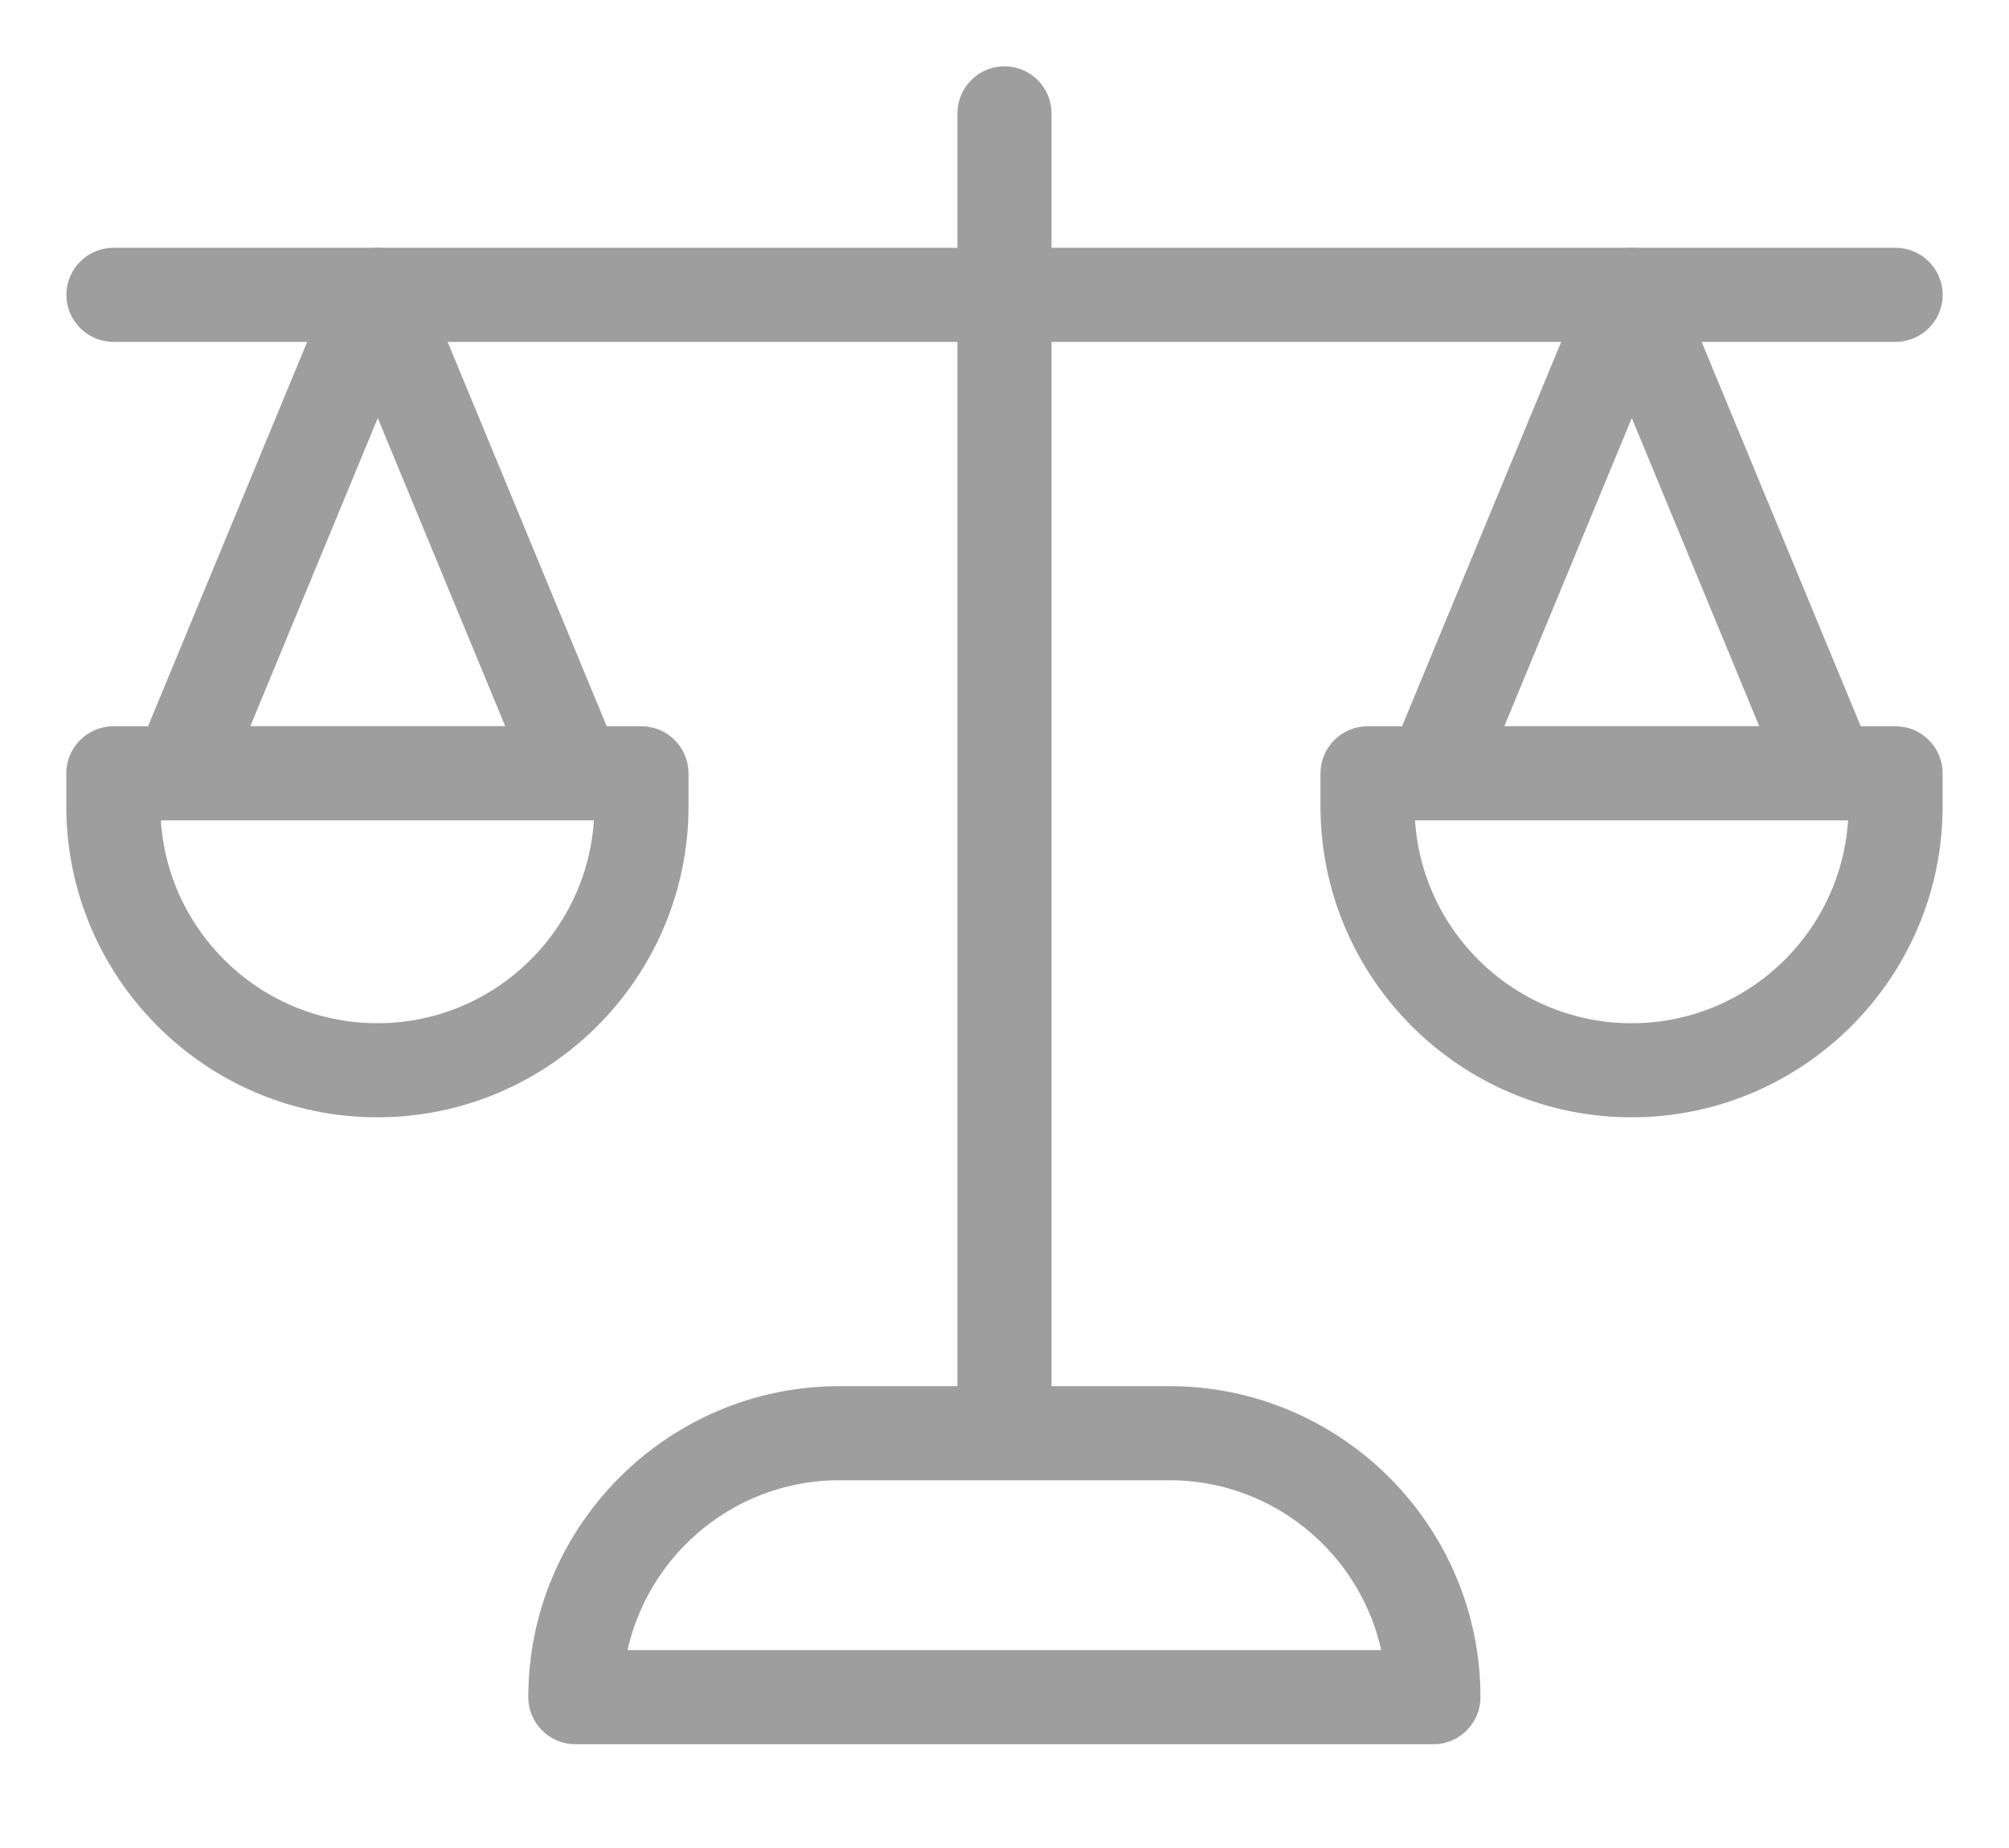 <?xml version="1.0" encoding="UTF-8"?>
<svg xmlns="http://www.w3.org/2000/svg" width="25" height="23" viewBox="0 0 25 23" fill="none">
  <path d="M12.499 18.126C12.274 18.126 12.089 17.941 12.089 17.715V1.411C12.089 1.185 12.274 1 12.499 1C12.725 1 12.91 1.185 12.91 1.411V17.715C12.91 17.941 12.725 18.126 12.499 18.126Z" fill="#9E9E9E" stroke="#9E9E9E" stroke-width="0.35"></path>
  <path d="M23.589 4.08H1.412C1.186 4.08 1.001 3.895 1.001 3.669C1.001 3.444 1.186 3.259 1.412 3.259H23.589C23.815 3.259 24 3.444 24 3.669C24 3.895 23.815 4.08 23.589 4.08Z" fill="#9E9E9E" stroke="#9E9E9E" stroke-width="0.35"></path>
  <path d="M7.161 10.035H2.232C2.097 10.035 1.965 9.965 1.891 9.854C1.813 9.739 1.801 9.596 1.854 9.468L4.319 3.513C4.38 3.361 4.532 3.259 4.696 3.259C4.861 3.259 5.013 3.357 5.074 3.513L7.538 9.468C7.592 9.596 7.575 9.739 7.501 9.854C7.423 9.969 7.296 10.035 7.161 10.035ZM2.848 9.214H6.549L4.701 4.745L2.853 9.214H2.848Z" fill="#9E9E9E" stroke="#9E9E9E" stroke-width="0.35"></path>
  <path d="M4.696 13.731C2.659 13.731 1 12.072 1 10.035V9.625C1 9.399 1.185 9.214 1.411 9.214H7.982C8.208 9.214 8.393 9.399 8.393 9.625V10.035C8.393 12.072 6.733 13.731 4.696 13.731H4.696ZM1.821 10.035C1.821 11.62 3.111 12.91 4.696 12.91C6.281 12.91 7.571 11.621 7.571 10.035H1.821Z" fill="#9E9E9E" stroke="#9E9E9E" stroke-width="0.35"></path>
  <path d="M22.766 10.035H17.837C17.702 10.035 17.57 9.965 17.496 9.854C17.418 9.739 17.406 9.596 17.459 9.468L19.924 3.513C19.985 3.361 20.137 3.259 20.301 3.259C20.466 3.259 20.618 3.357 20.679 3.513L23.143 9.468C23.197 9.596 23.18 9.739 23.107 9.854C23.028 9.969 22.901 10.035 22.766 10.035H22.766ZM18.453 9.214H22.154L20.306 4.745L18.458 9.214H18.453Z" fill="#9E9E9E" stroke="#9E9E9E" stroke-width="0.35"></path>
  <path d="M20.303 13.731C18.266 13.731 16.607 12.072 16.607 10.035V9.625C16.607 9.399 16.792 9.214 17.018 9.214H23.589C23.815 9.214 23.999 9.399 23.999 9.625V10.035C23.999 12.072 22.34 13.731 20.303 13.731H20.303ZM17.428 10.035C17.428 11.62 18.718 12.91 20.303 12.91C21.888 12.91 23.178 11.621 23.178 10.035H17.428Z" fill="#9E9E9E" stroke="#9E9E9E" stroke-width="0.35"></path>
  <path d="M17.838 21.534H7.16C6.934 21.534 6.749 21.349 6.749 21.123C6.749 19.086 8.409 17.427 10.445 17.427H14.552C16.589 17.427 18.248 19.086 18.248 21.123C18.248 21.349 18.064 21.534 17.838 21.534H17.838ZM7.599 20.712H17.398C17.197 19.32 15.998 18.248 14.552 18.248H10.445C9 18.248 7.801 19.32 7.599 20.712H7.599Z" fill="#9E9E9E" stroke="#9E9E9E" stroke-width="0.35"></path>
</svg>
